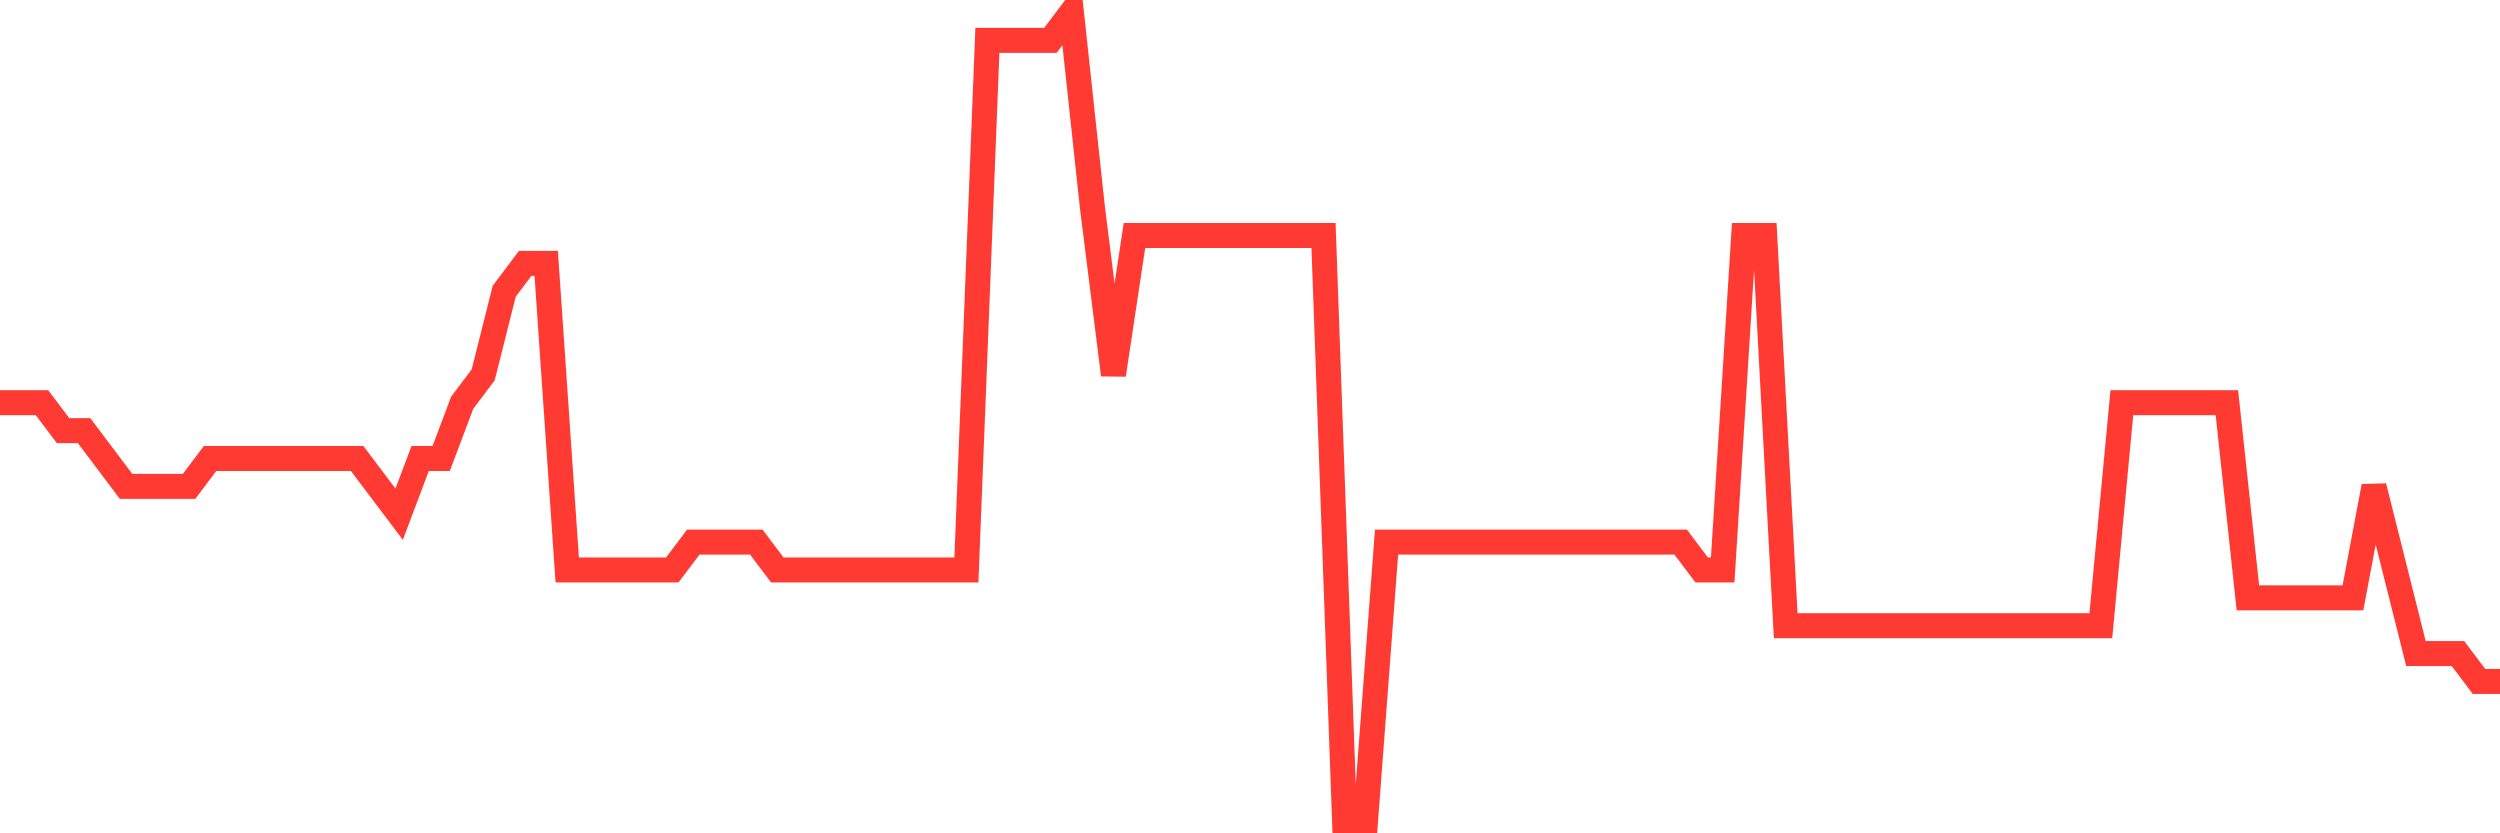 <svg
  xmlns="http://www.w3.org/2000/svg"
  xmlns:xlink="http://www.w3.org/1999/xlink"
  width="120"
  height="40"
  viewBox="0 0 120 40"
  preserveAspectRatio="none"
>
  <polyline
    points="0,19.331 1.008,19.331 2.017,19.331 3.025,20.669 4.034,20.669 5.042,22.007 6.05,23.345 7.059,23.345 8.067,23.345 9.076,23.345 10.084,22.007 11.092,22.007 12.101,22.007 13.109,22.007 14.118,22.007 15.126,22.007 16.134,22.007 17.143,22.007 18.151,23.345 19.16,24.683 20.168,22.007 21.176,22.007 22.185,19.331 23.193,17.993 24.202,13.979 25.21,12.641 26.218,12.641 27.227,27.359 28.235,27.359 29.244,27.359 30.252,27.359 31.261,27.359 32.269,27.359 33.277,26.021 34.286,26.021 35.294,26.021 36.303,26.021 37.311,27.359 38.319,27.359 39.328,27.359 40.336,27.359 41.345,27.359 42.353,27.359 43.361,27.359 44.37,27.359 45.378,27.359 46.387,27.359 47.395,1.938 48.403,1.938 49.412,1.938 50.42,1.938 51.429,0.6 52.437,9.966 53.445,17.993 54.454,11.303 55.462,11.303 56.471,11.303 57.479,11.303 58.487,11.303 59.496,11.303 60.504,11.303 61.513,11.303 62.521,11.303 63.529,11.303 64.538,39.4 65.546,39.4 66.555,26.021 67.563,26.021 68.571,26.021 69.58,26.021 70.588,26.021 71.597,26.021 72.605,26.021 73.613,26.021 74.622,26.021 75.63,26.021 76.639,26.021 77.647,26.021 78.655,26.021 79.664,26.021 80.672,26.021 81.681,27.359 82.689,27.359 83.697,11.303 84.706,11.303 85.714,30.034 86.723,30.034 87.731,30.034 88.739,30.034 89.748,30.034 90.756,30.034 91.765,30.034 92.773,30.034 93.782,30.034 94.79,30.034 95.798,30.034 96.807,30.034 97.815,30.034 98.824,30.034 99.832,30.034 100.84,30.034 101.849,19.331 102.857,19.331 103.866,19.331 104.874,19.331 105.882,19.331 106.891,19.331 107.899,28.697 108.908,28.697 109.916,28.697 110.924,28.697 111.933,28.697 112.941,28.697 113.95,23.345 114.958,27.359 115.966,31.372 116.975,31.372 117.983,31.372 118.992,32.71 120,32.71"
    fill="none"
    stroke="#ff3a33"
    stroke-width="1.2"
  >
  </polyline>
</svg>